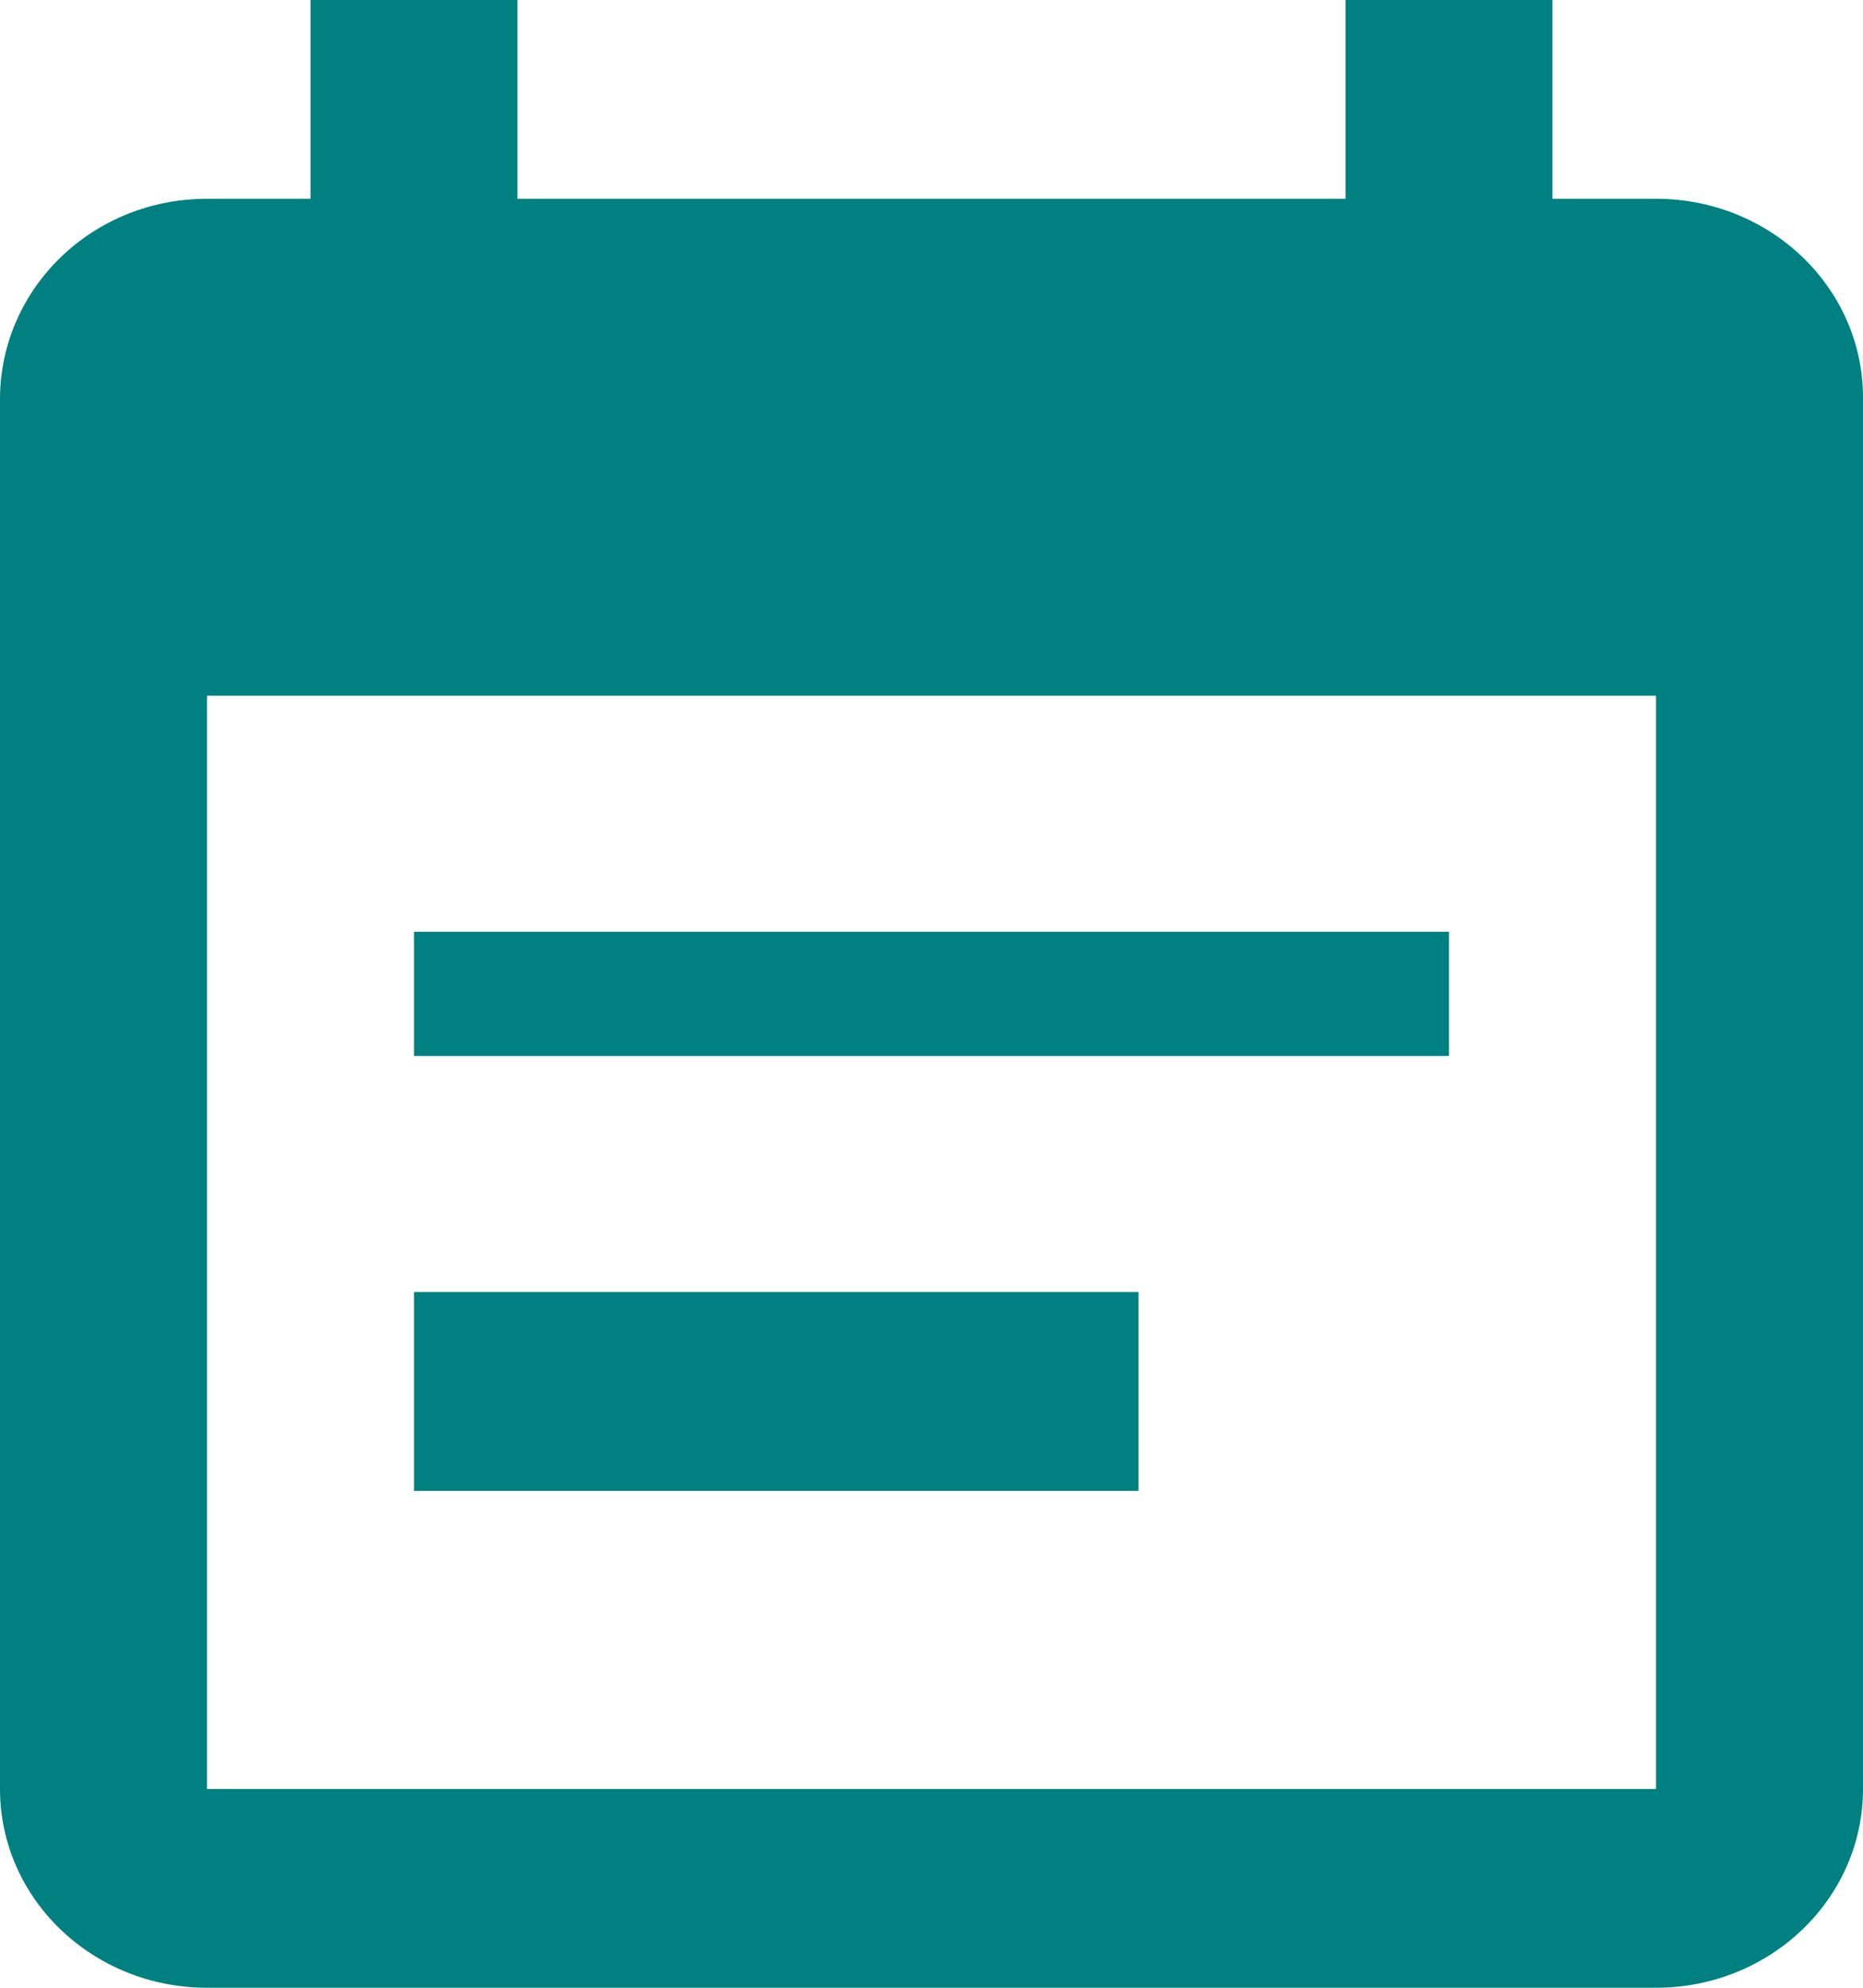﻿<?xml version="1.0" encoding="utf-8"?>
<svg version="1.1" xmlns:xlink="http://www.w3.org/1999/xlink" width="30px" height="32px" xmlns="http://www.w3.org/2000/svg">
  <g transform="matrix(1 0 0 1 -791 -1240 )">
    <path d="M 23.333 17  L 23.333 15  L 6.667 15  L 6.667 17  L 23.333 17  Z M 30 6.4  C 30 4.632  28.508 3.2  26.667 3.2  L 25 3.2  L 25 0  L 21.667 0  L 21.667 3.2  L 8.333 3.2  L 8.333 0  L 5 0  L 5 3.2  L 3.333 3.2  C 1.492 3.2  0.017 4.632  0 6.4  L 0 28.8  C 0 30.568  1.492 32  3.333 32  L 26.667 32  C 28.508 32  30 30.568  30 28.8  L 30 6.4  Z M 26.667 11.2  L 26.667 28.8  L 3.333 28.8  L 3.333 11.2  L 26.667 11.2  Z M 18.333 24  L 18.333 20.8  L 6.667 20.8  L 6.667 24  L 18.333 24  Z " fill-rule="nonzero" fill="#008080" stroke="none" transform="matrix(1 0 0 1 791 1240 )" />
  </g>
</svg>